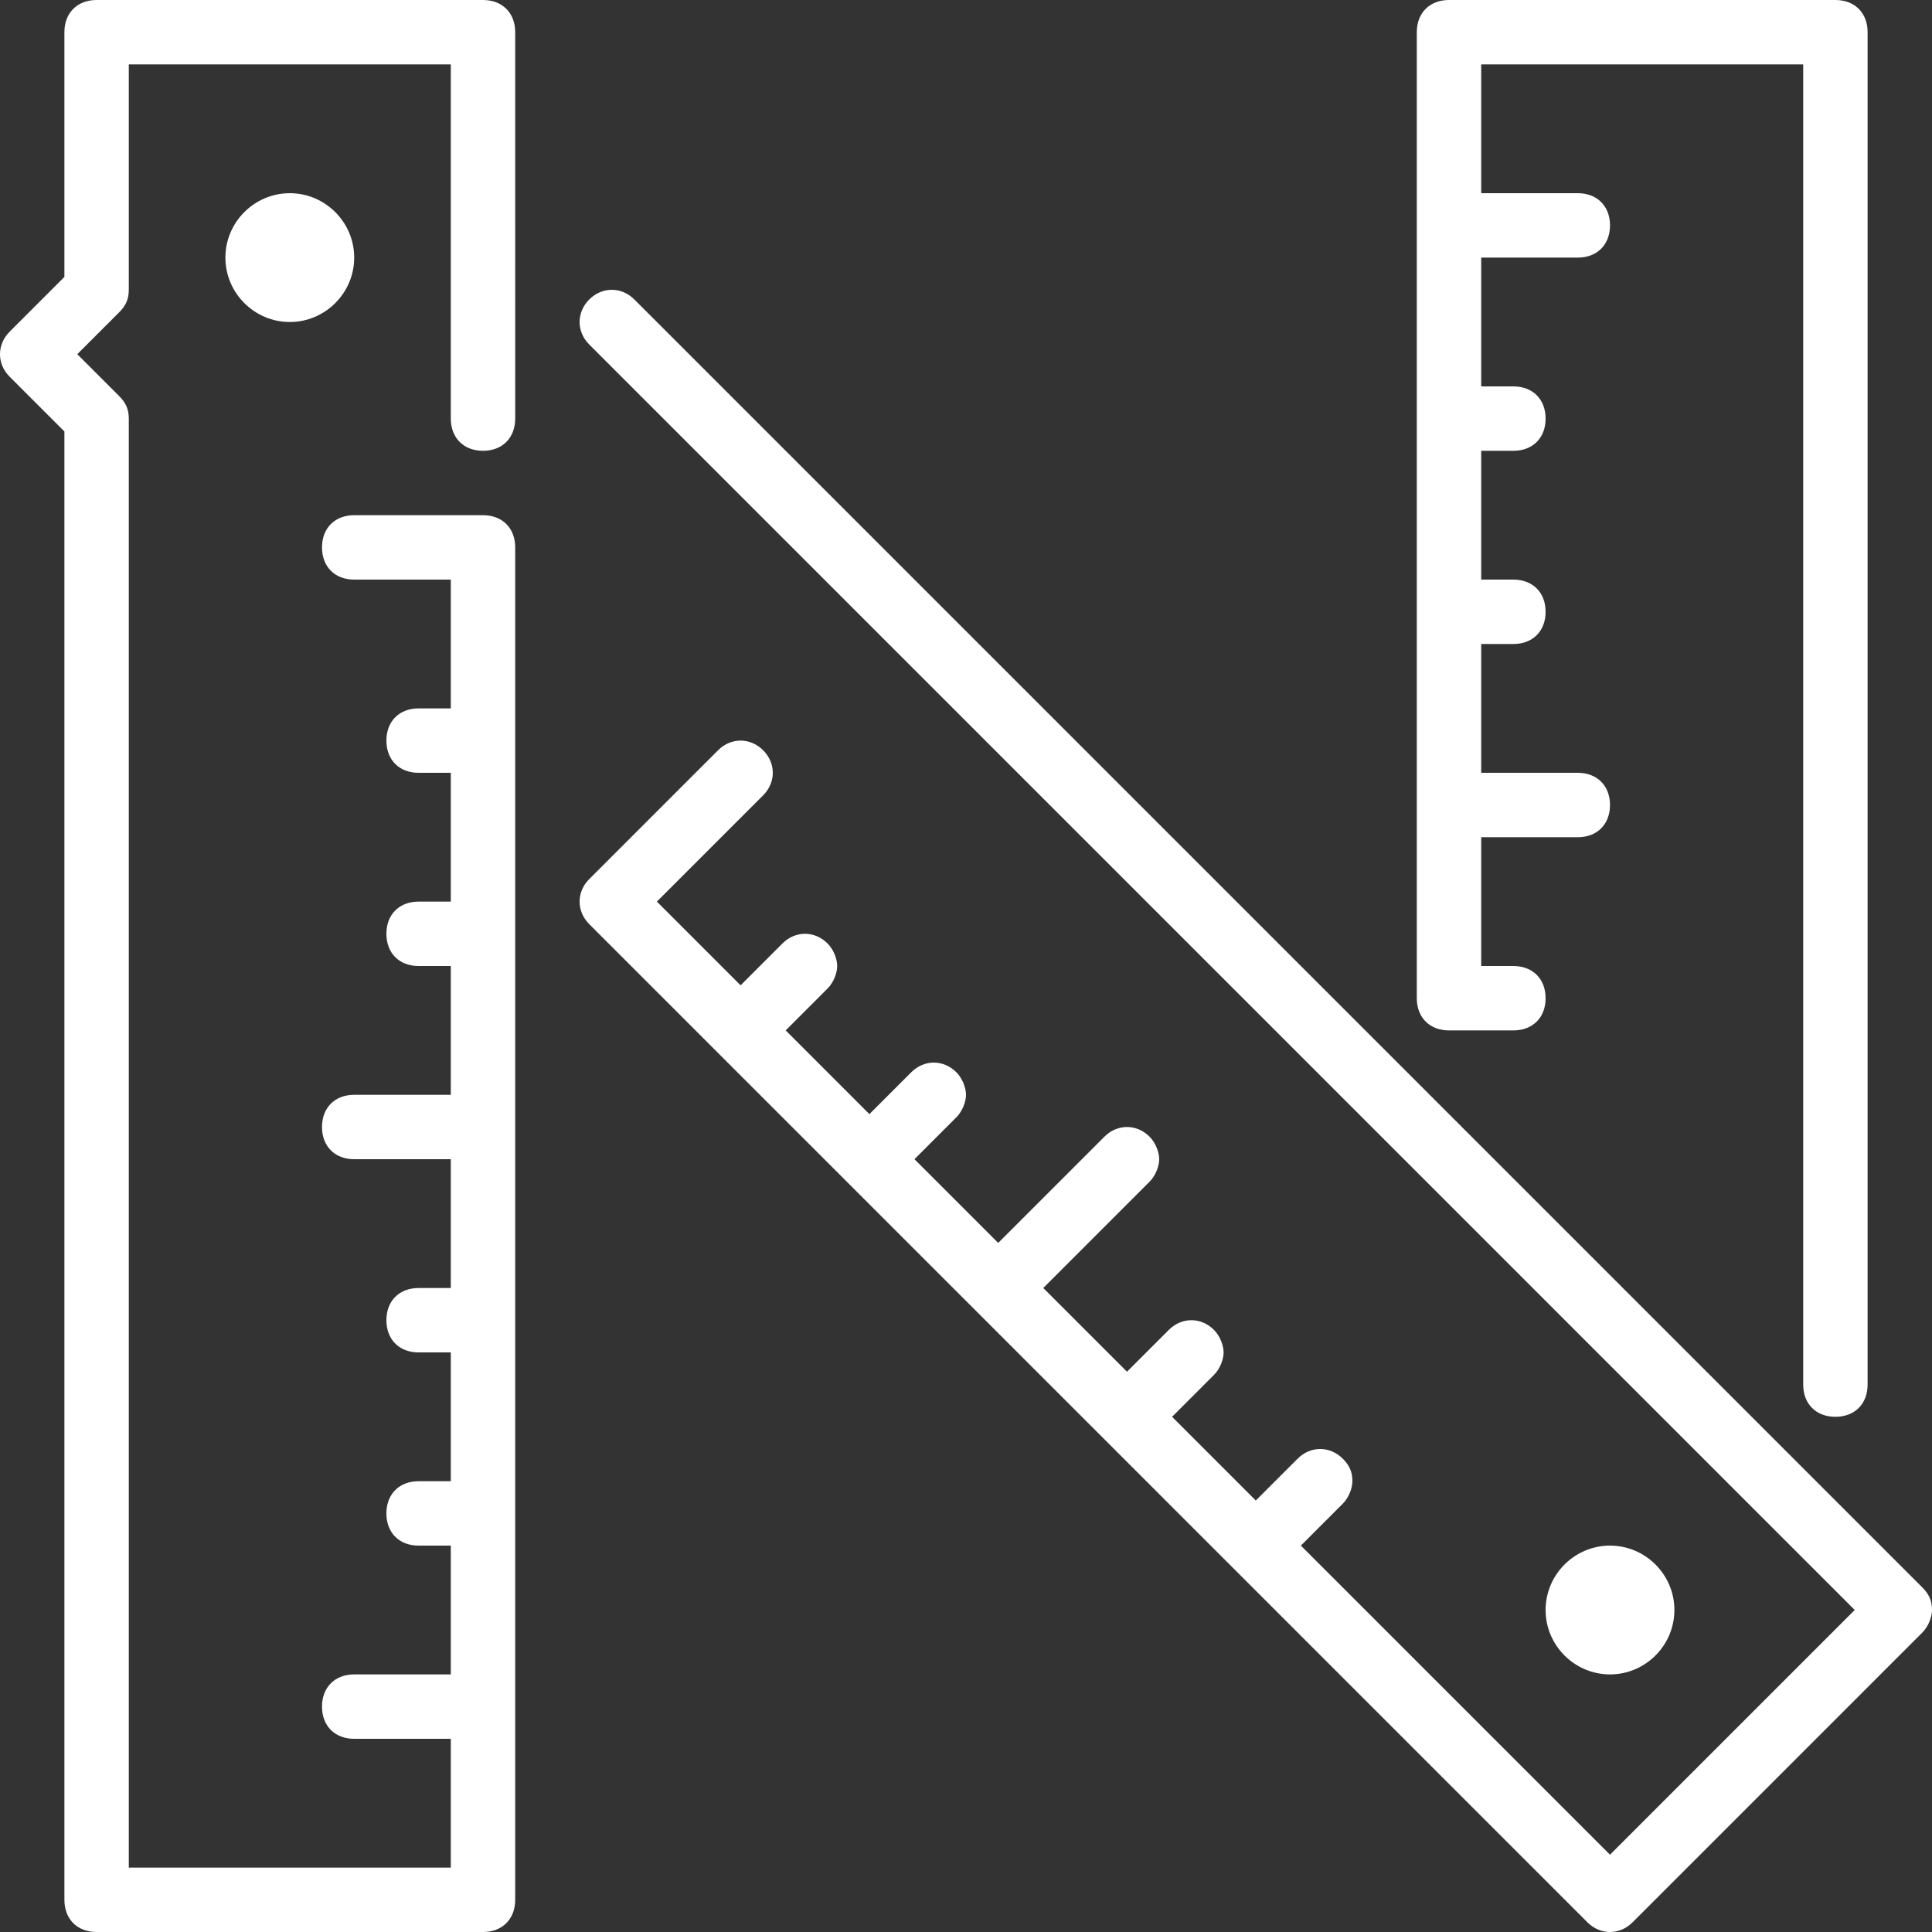<?xml version="1.0" encoding="utf-8"?>
<!-- Generator: Adobe Illustrator 22.0.1, SVG Export Plug-In . SVG Version: 6.00 Build 0)  -->
<svg version="1.1" id="Laag_1" xmlns="http://www.w3.org/2000/svg" xmlns:xlink="http://www.w3.org/1999/xlink" x="0px" y="0px"
	 viewBox="0 0 60 60" style="enable-background:new 0 0 60 60;" xml:space="preserve">
<rect x="0" y="0" width="60" height="60" fill="#333333" stroke="none"/>
<style type="text/css">
	.st0{fill:#FFFFFF;}
</style>
<title></title>
<desc></desc>
<g id="People">
	<g id="Icon-21">
		<path id="ruler" class="st0" d="M2,1v7.6l-1.7,1.7c-0.4,0.4-0.4,1,0,1.4L2,13.4V59c0,0.6,0.4,1,1,1h12c0.6,0,1-0.4,1-1V17
			c0-0.6-0.4-1-1-1h-4c-0.6,0-1,0.4-1,1s0.4,1,1,1h3v4h-1c-0.6,0-1,0.4-1,1s0.4,1,1,1h1v4h-1c-0.6,0-1,0.4-1,1s0.4,1,1,1h1v4h-3
			c-0.6,0-1,0.4-1,1c0,0.6,0.4,1,1,1h3v4h-1c-0.6,0-1,0.4-1,1c0,0.6,0.4,1,1,1h1v4h-1c-0.6,0-1,0.4-1,1c0,0.6,0.4,1,1,1h1v4h-3
			c-0.6,0-1,0.4-1,1c0,0.6,0.4,1,1,1h3v4H4V13c0-0.3-0.1-0.5-0.3-0.7L2.4,11l1.3-1.3C3.9,9.5,4,9.3,4,9V2h10v11c0,0.6,0.4,1,1,1
			s1-0.4,1-1V1c0-0.6-0.4-1-1-1L3,0C2.4,0,2,0.4,2,1 M9,6C7.9,6,7,6.9,7,8s0.9,2,2,2s2-0.9,2-2S10.1,6,9,6 M50,52c1.1,0,2-0.9,2-2
			c0-1.1-0.9-2-2-2s-2,0.9-2,2C48,51.1,48.9,52,50,52 M18.3,9.3c-0.4,0.4-0.4,1,0,1.4L57.6,50L50,57.6L40.4,48l1.3-1.3
			c0.2-0.2,0.3-0.5,0.3-0.7c0-0.3-0.1-0.5-0.3-0.7c-0.4-0.4-1-0.4-1.4,0L39,46.6L36.4,44l1.3-1.3c0.2-0.2,0.3-0.5,0.3-0.7
			s-0.1-0.5-0.3-0.7c-0.4-0.4-1-0.4-1.4,0L35,42.6L32.4,40l3.3-3.3c0.2-0.2,0.3-0.5,0.3-0.7s-0.1-0.5-0.3-0.7c-0.4-0.4-1-0.4-1.4,0
			L31,38.6L28.4,36l1.3-1.3c0.2-0.2,0.3-0.5,0.3-0.7s-0.1-0.5-0.3-0.7c-0.4-0.4-1-0.4-1.4,0L27,34.6L24.4,32l1.3-1.3
			c0.2-0.2,0.3-0.5,0.3-0.7s-0.1-0.5-0.3-0.7c-0.4-0.4-1-0.4-1.4,0L23,30.6L20.4,28l3.3-3.3c0.4-0.4,0.4-1,0-1.4
			c-0.4-0.4-1-0.4-1.4,0l-4,4c-0.4,0.4-0.4,1,0,1.4l31,31c0.4,0.4,1,0.4,1.4,0l9-9c0.2-0.2,0.3-0.5,0.3-0.7c0-0.3-0.1-0.5-0.3-0.7
			l-40-40C19.3,8.9,18.7,8.9,18.3,9.3 M45,0l12,0c0.6,0,1,0.4,1,1v42c0,0.6-0.4,1-1,1s-1-0.4-1-1V2H46v4h3c0.6,0,1,0.4,1,1
			s-0.4,1-1,1h-3v4h1c0.6,0,1,0.4,1,1s-0.4,1-1,1h-1v4h1c0.6,0,1,0.4,1,1s-0.4,1-1,1h-1v4h3c0.6,0,1,0.4,1,1s-0.4,1-1,1h-3v4h1
			c0.6,0,1,0.4,1,1s-0.4,1-1,1h-2c-0.6,0-1-0.4-1-1V1C44,0.4,44.4,0,45,0"/>
	</g>
</g>
</svg>
